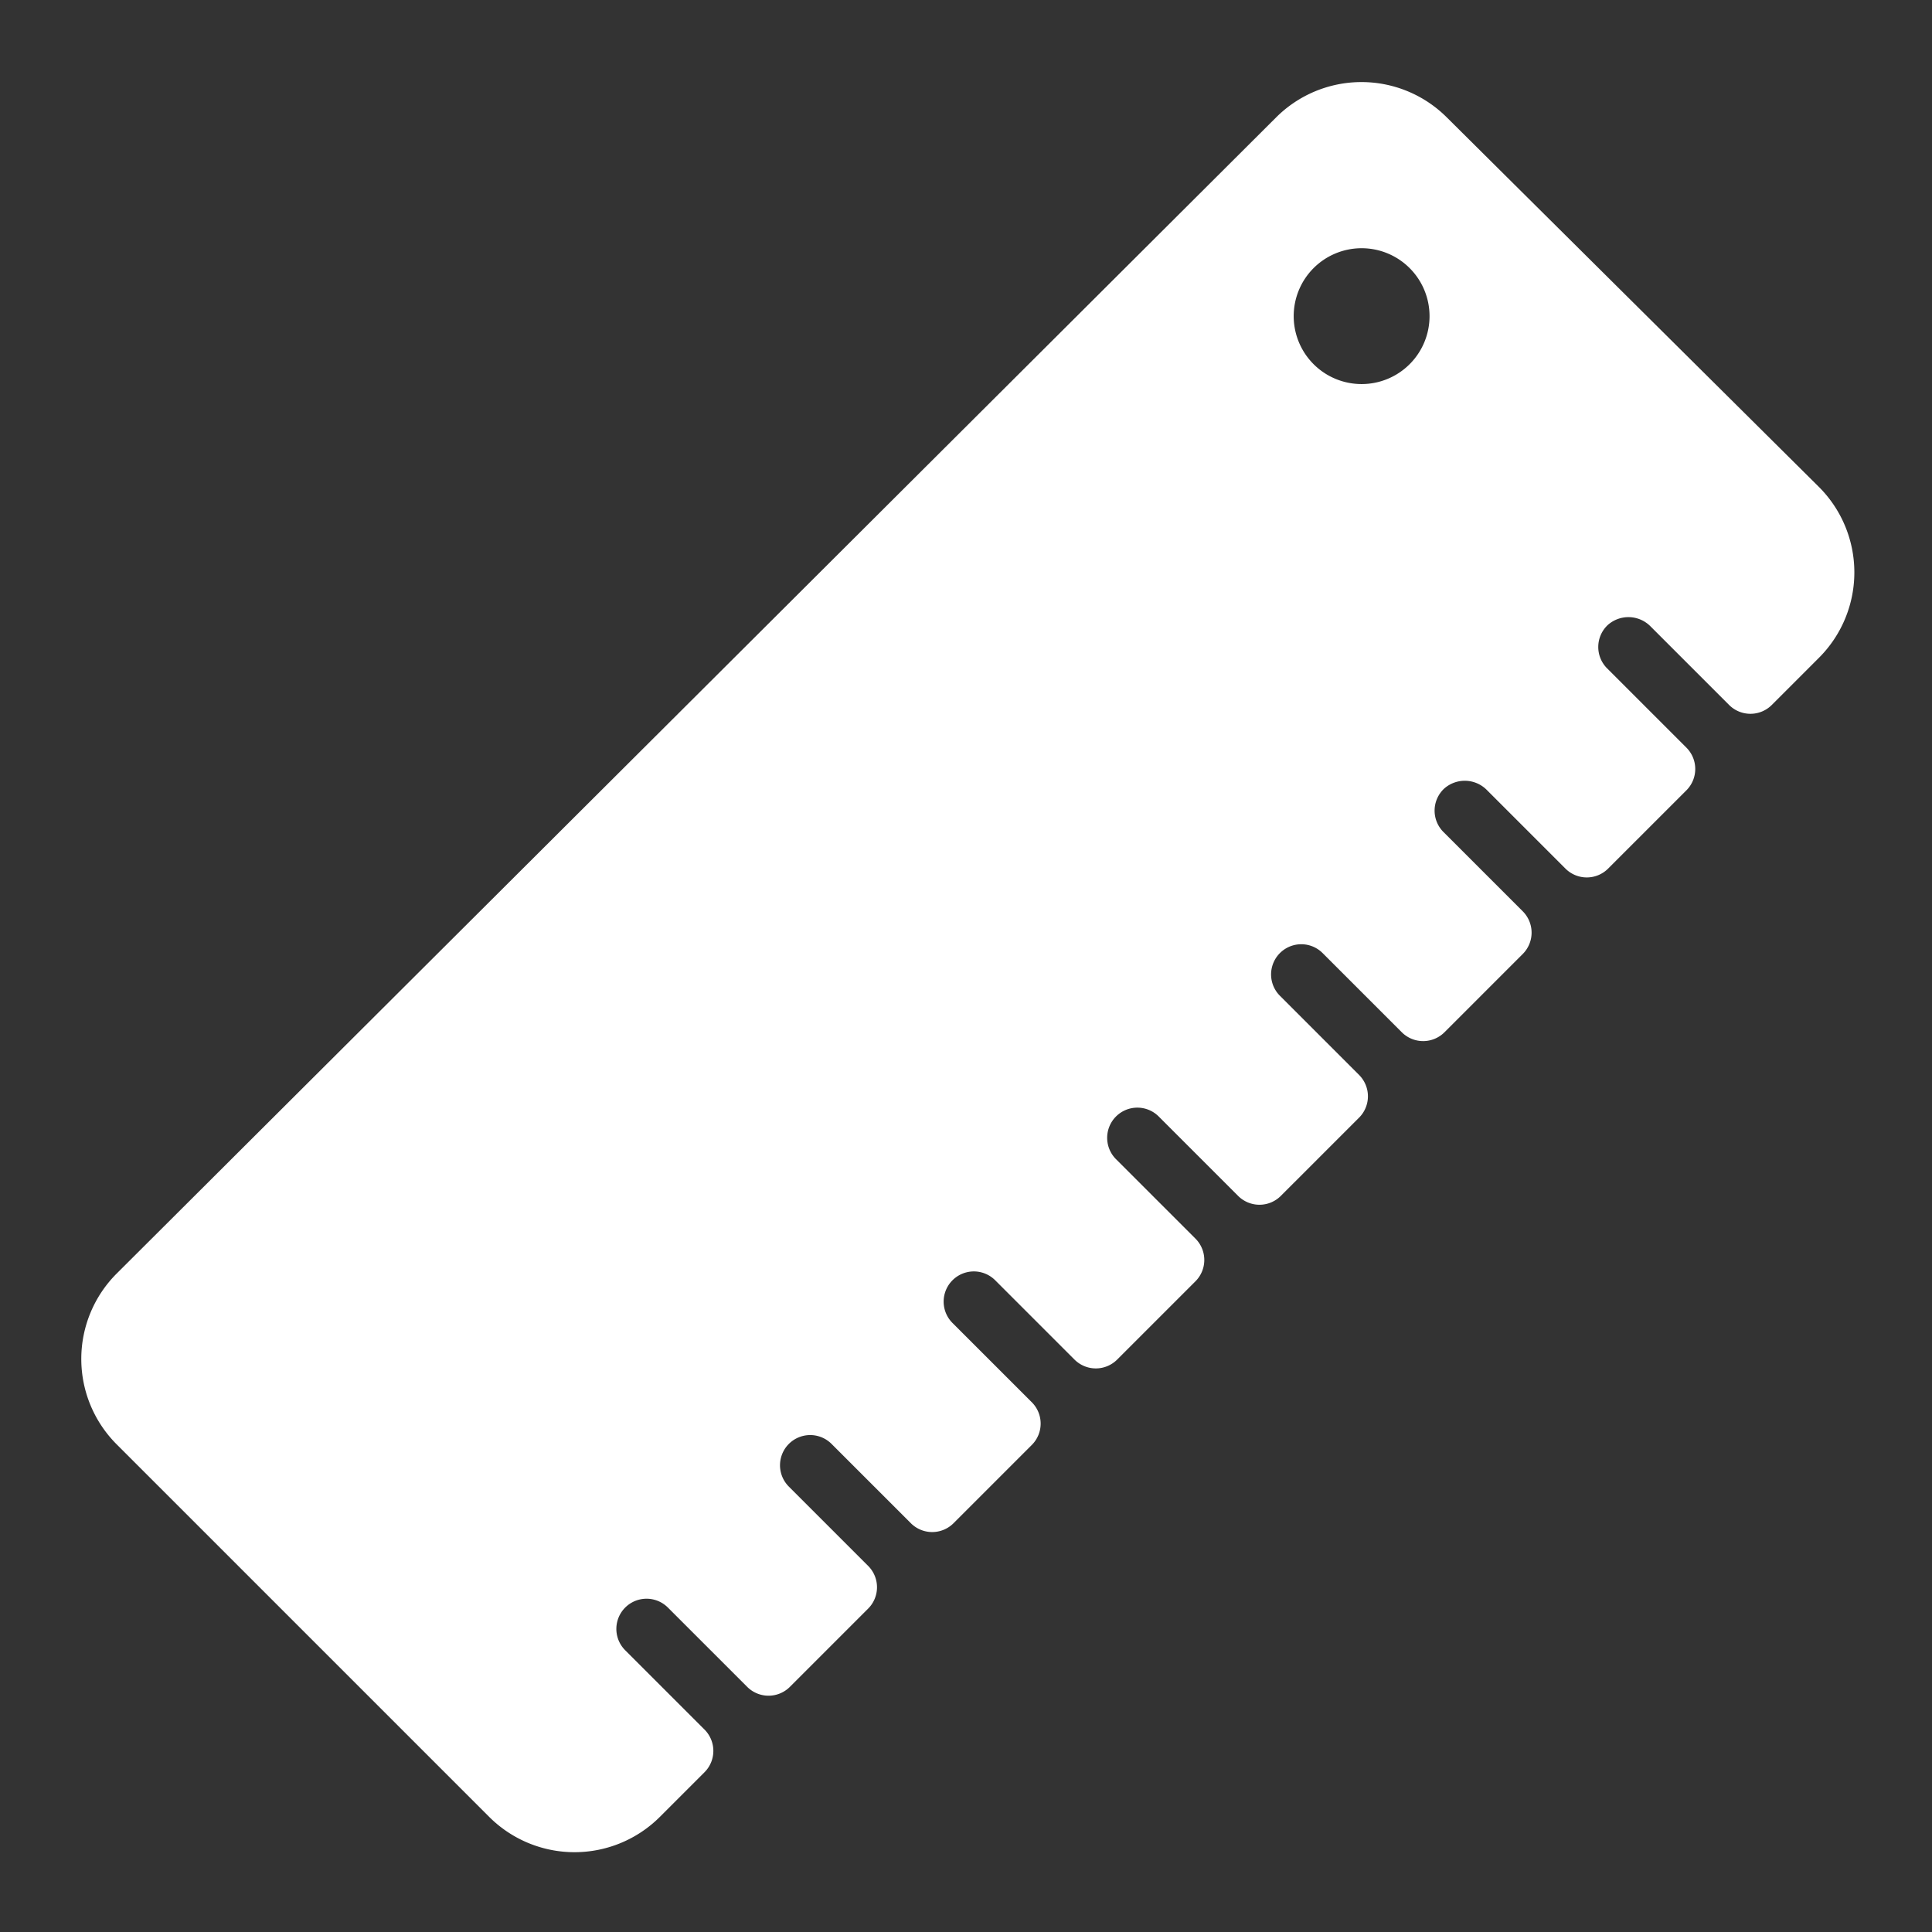 <svg id="solid" viewBox="0 0 512 512" xmlns="http://www.w3.org/2000/svg"><rect x="0" y="0" width="512" height="512" fill="#333333" stroke="none"/><title></title><path d="M481.97,128.979,383.351,31.044a32,32,0,0,0-45.144.047L30.947,337.479a32,32,0,0,0-.032,45.286l98.713,98.714a32,32,0,0,0,45.255,0L186.7,469.664a8,8,0,0,0,0-11.314l-21.015-21.015A8,8,0,1,1,177,426.021l21.016,21.015a8,8,0,0,0,11.313,0l20.742-20.742a8,8,0,0,0,0-11.313l-21.015-21.015a8,8,0,1,1,11.313-11.315l21.016,21.016a8,8,0,0,0,11.314,0l20.741-20.742a8,8,0,0,0,0-11.314L252.421,350.6a8,8,0,1,1,11.314-11.315L284.75,360.3a8,8,0,0,0,11.314,0l20.742-20.741a8,8,0,0,0,0-11.314l-21.015-21.015A8,8,0,1,1,307.1,295.912l21.016,21.016a8,8,0,0,0,11.313,0l20.742-20.741a8,8,0,0,0,0-11.314L339.16,263.857a8,8,0,0,1,11.313-11.314l21.016,21.016a8,8,0,0,0,11.313,0l20.742-20.742a8,8,0,0,0,0-11.314l-21.015-21.015A8,8,0,0,1,382.705,209a8.224,8.224,0,0,1,11.375.408l20.778,20.778a8,8,0,0,0,11.313,0l20.743-20.742a8,8,0,0,0,0-11.314L425.9,177.119a8,8,0,0,1,.176-11.485,8.223,8.223,0,0,1,11.375.409l20.778,20.778a8,8,0,0,0,11.314,0l12.508-12.509A32,32,0,0,0,481.97,128.979Zm-108.4-32.47a18,18,0,1,1,0-25.456A18,18,0,0,1,373.572,96.509Z" fill="#ffffff" opacity="1" original-fill="#1e1e1e"></path></svg>